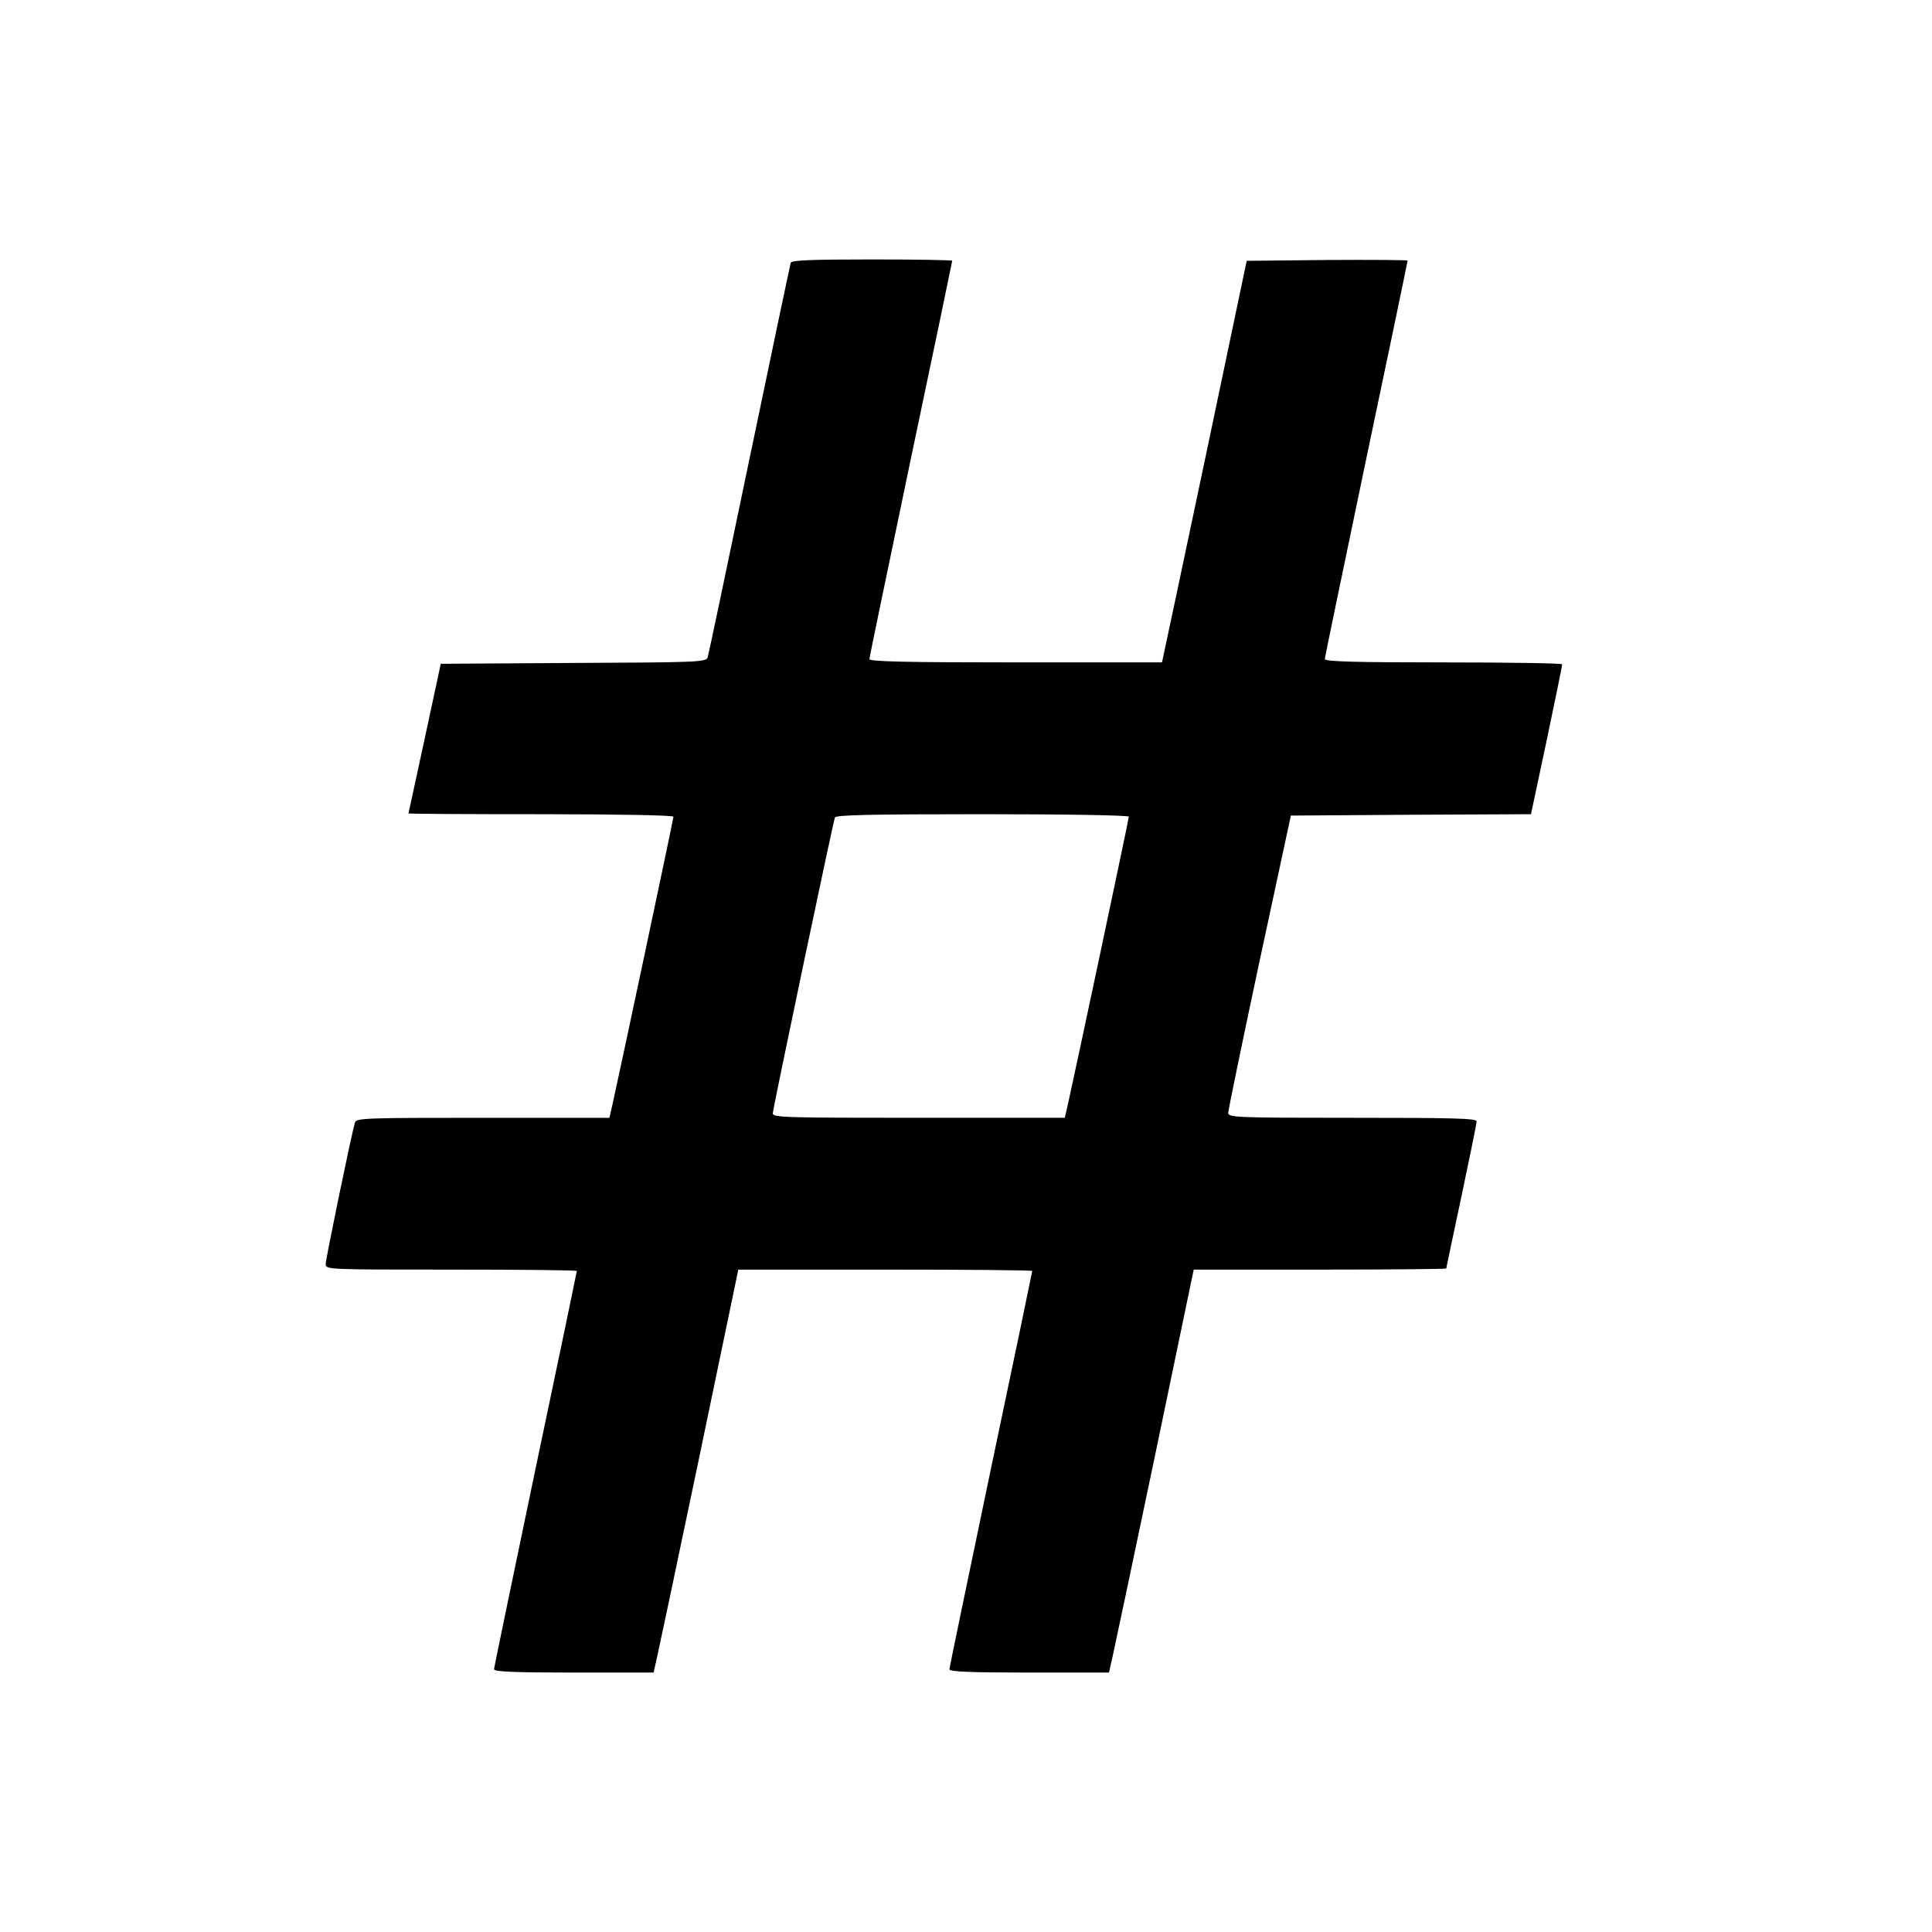 <?xml version="1.0" standalone="no"?>
<!DOCTYPE svg PUBLIC "-//W3C//DTD SVG 20010904//EN"
 "http://www.w3.org/TR/2001/REC-SVG-20010904/DTD/svg10.dtd">
<svg version="1.0" xmlns="http://www.w3.org/2000/svg"
 width="700pt" height="700pt" viewBox="0 0 700 700"
 preserveAspectRatio="xMidYMid meet">
<g transform="translate(0,700) scale(0.1,-0.1)"
fill="#000000" stroke="none">
<path d="M2865 6048 c-2 -7 -70 -328 -150 -713 -80 -385 -148 -708 -151 -717
-5 -17 -39 -18 -486 -20 l-481 -3 -58 -270 c-32 -148 -59 -271 -59 -272 0 -2
216 -3 480 -3 283 0 480 -4 480 -9 0 -9 -199 -946 -221 -1043 l-11 -48 -458 0
c-428 0 -459 -1 -464 -17 -13 -44 -106 -495 -106 -513 0 -20 6 -20 455 -20
250 0 455 -2 455 -5 0 -2 -67 -325 -150 -718 -82 -393 -150 -719 -150 -725 0
-9 77 -12 289 -12 l289 0 14 62 c8 35 77 363 154 730 l139 668 533 0 c292 0
532 -2 532 -5 0 -2 -67 -325 -150 -718 -82 -393 -150 -719 -150 -725 0 -9 77
-12 289 -12 l289 0 14 62 c8 35 77 363 154 730 l139 668 458 0 c251 0 457 2
457 4 0 2 25 120 55 261 30 142 55 264 55 272 0 11 -79 13 -450 13 -422 0
-450 1 -450 18 0 9 51 256 113 547 l114 530 435 3 435 2 57 268 c31 147 56
270 56 275 0 4 -193 7 -430 7 -318 0 -430 3 -430 12 0 6 68 332 150 725 83
393 150 716 150 719 0 2 -131 3 -292 2 l-291 -3 -148 -705 c-82 -388 -151
-715 -154 -727 l-5 -23 -530 0 c-394 0 -530 3 -530 12 0 6 68 332 150 725 83
393 150 716 150 718 0 3 -131 5 -290 5 -224 0 -292 -3 -295 -12z m1225 -2007
c0 -9 -199 -946 -221 -1043 l-11 -48 -529 0 c-483 0 -529 1 -529 16 0 16 216
1044 225 1072 3 9 119 12 535 12 313 0 530 -4 530 -9z"/>
</g>
</svg>
